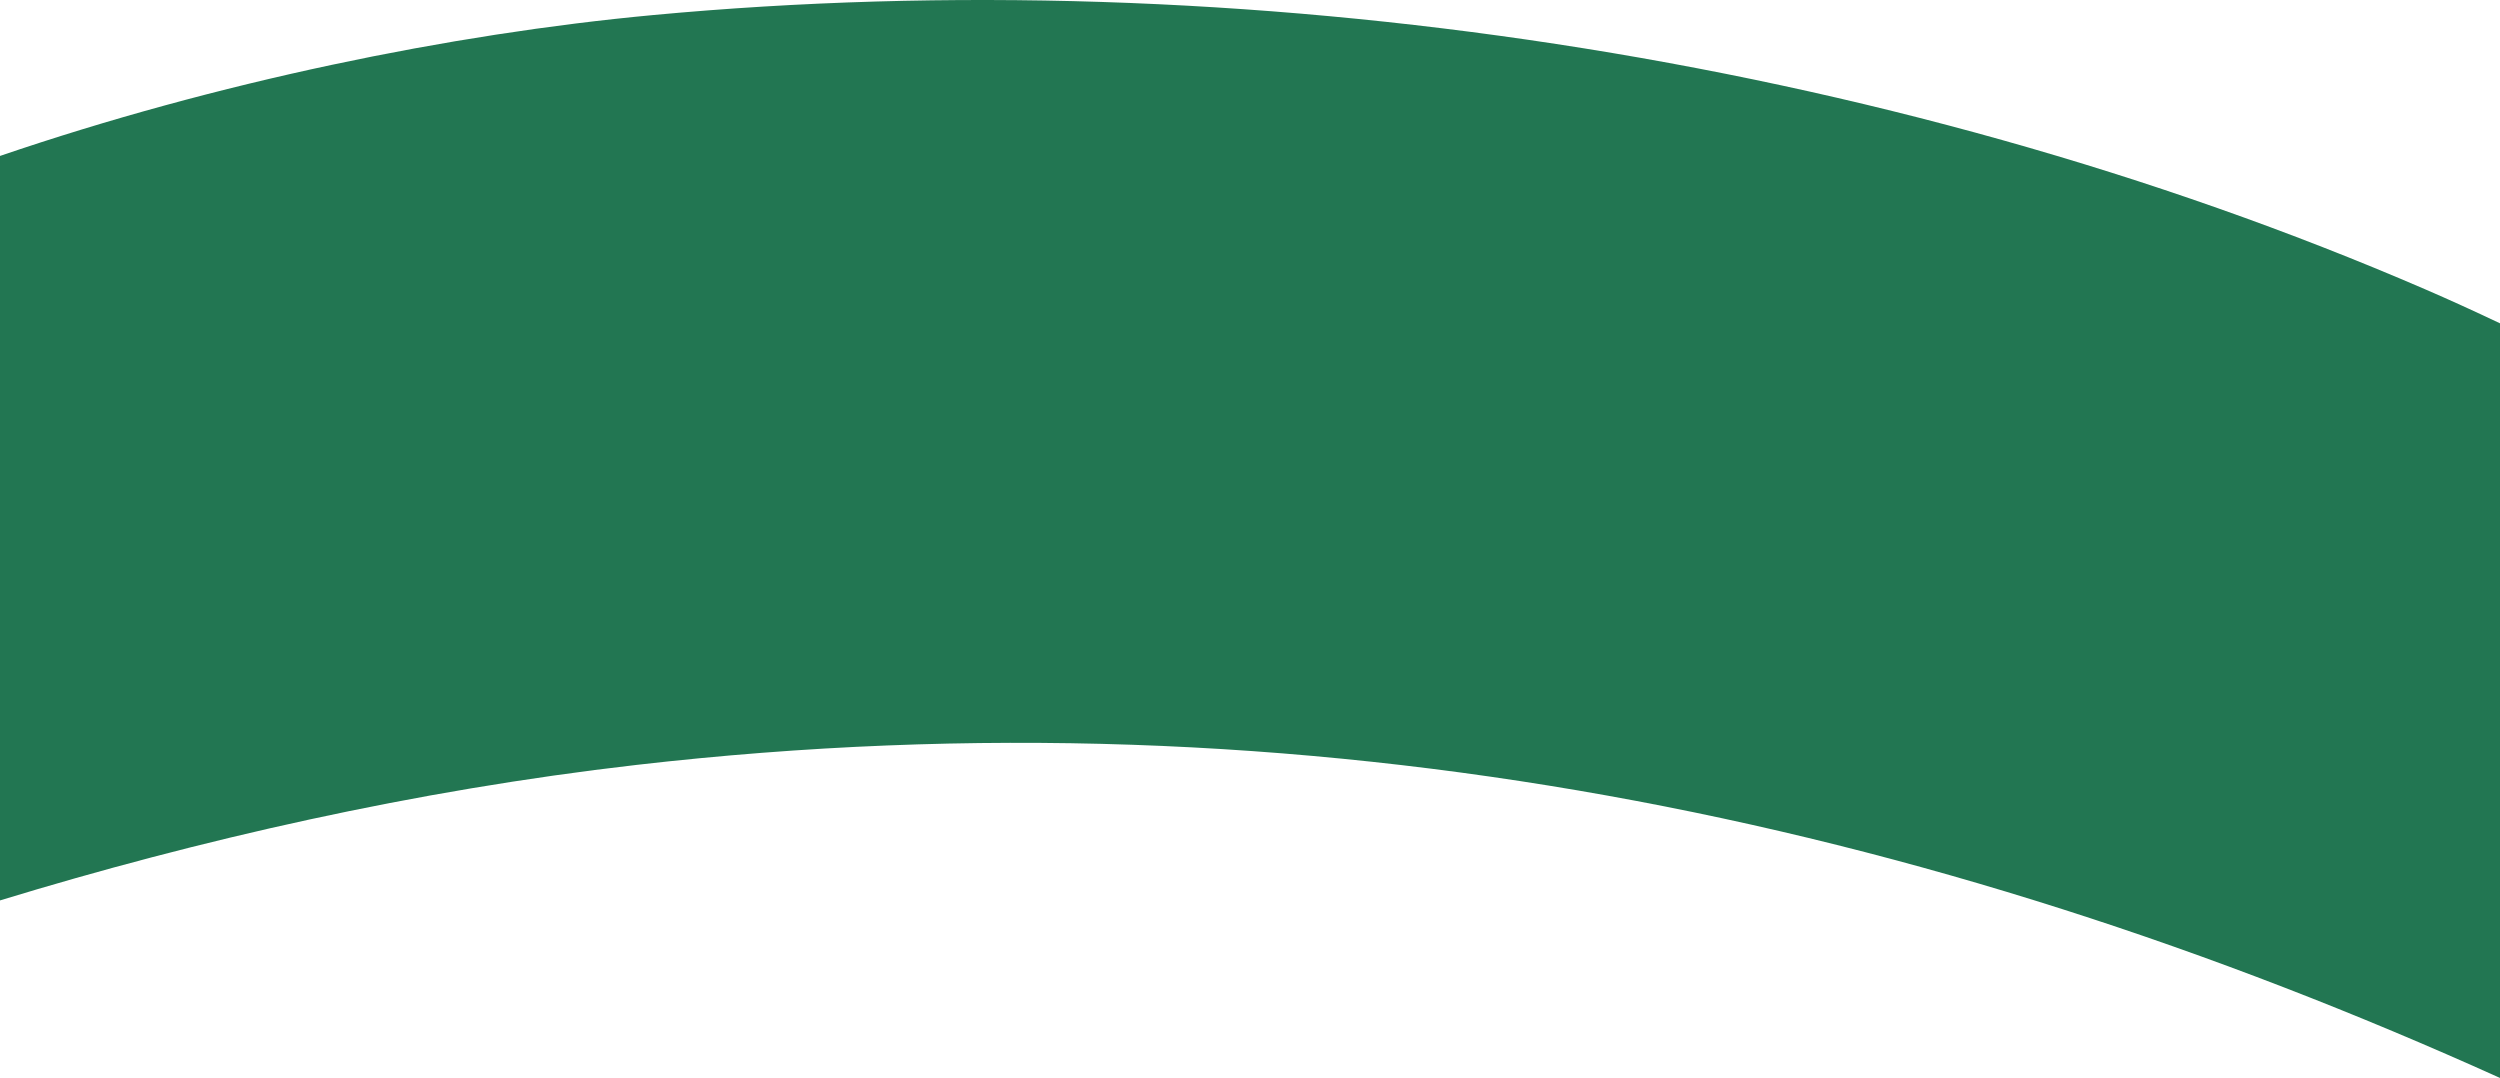 <svg xmlns="http://www.w3.org/2000/svg" width="1375.154" height="592.939" viewBox="0 0 1375.154 592.939">
  <path id="Path_1" data-name="Path 1" d="M-802.633,6139.153c111.759-10.427,240.144-36.856,359.267-77.5V5652.141c-109.345,33.389-227.868,60.462-350.047,74.536-371.143,42.748-710.89-30.257-1025.107-172.185v415.085q21.9,10.4,41.282,18.774C-1479.791,6116.826-1125.435,6169.266-802.633,6139.153Z" transform="translate(-443.366 6147.431) rotate(180)" fill="#227652"/>
</svg>
